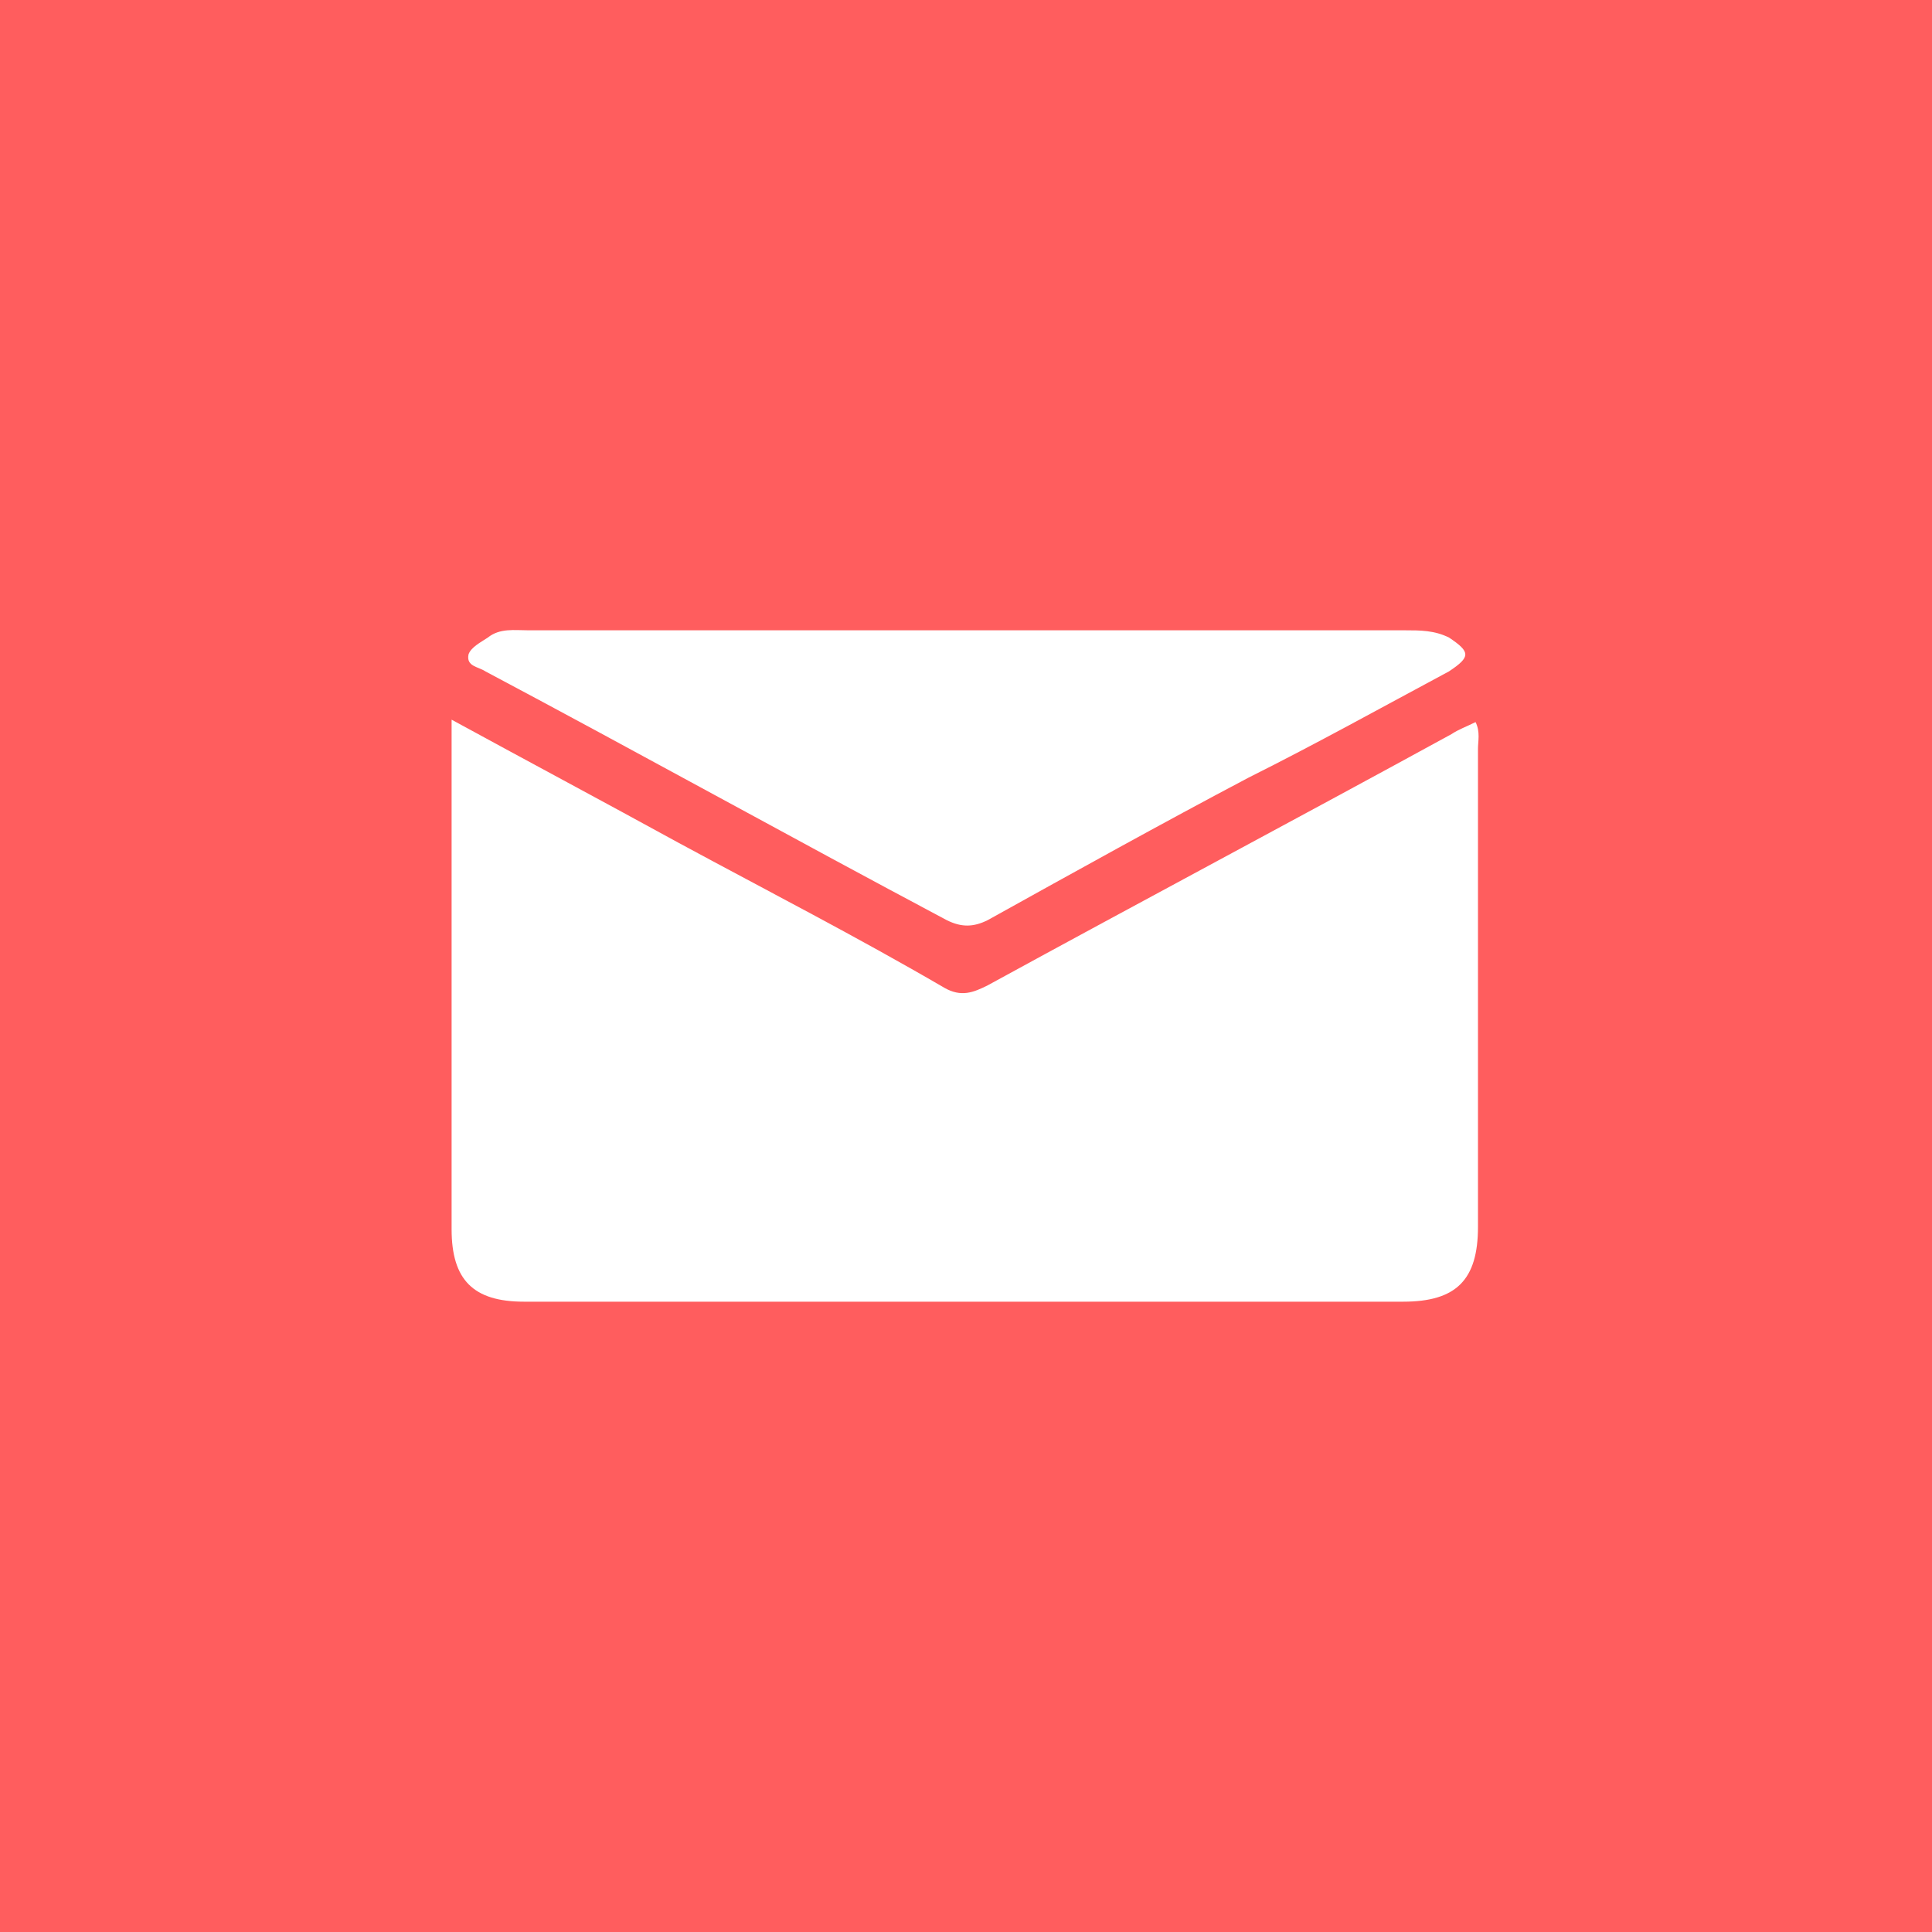 <svg version="1.1" id="Capa_1" xmlns="http://www.w3.org/2000/svg" xmlns:xlink="http://www.w3.org/1999/xlink" x="0px" y="0px"
	 viewBox="0 0 80 80" enable-background="new 0 0 80 80" xml:space="preserve">
<rect fill="#FF5D5E" width="80" height="80"/>
<g>
	<path fill="#FFFFFF" d="M18.7,29.8c3.3,1.8,6.3,3.4,9.4,5.1c3.7,2,7.4,3.9,11,6c0.7,0.4,1.2,0.2,1.8-0.1
		c6.4-3.5,12.8-6.9,19.2-10.4c0.3-0.2,0.6-0.3,1-0.5c0.2,0.4,0.1,0.8,0.1,1.1c0,6.6,0,13.2,0,19.8c0,2.2-0.9,3.1-3.1,3.1
		c-12.1,0-24.2,0-36.4,0c-2.1,0-3-0.9-3-3c0-6.7,0-13.3,0-20C18.7,30.5,18.7,30.2,18.7,29.8z"/>
	<path fill="#FFFFFF" d="M40,26.1c6.1,0,12.1,0,18.2,0c0.6,0,1.2,0,1.8,0.3c0.9,0.6,0.9,0.8,0,1.4c-2.8,1.5-5.5,3-8.3,4.4
		c-3.6,1.9-7.2,3.9-10.8,5.9c-0.6,0.3-1.1,0.3-1.7,0c-6.4-3.4-12.7-6.9-19.1-10.3c-0.3-0.2-0.8-0.2-0.7-0.7c0.1-0.3,0.5-0.5,0.8-0.7
		c0.5-0.4,1.1-0.3,1.7-0.3C27.8,26.1,33.9,26.1,40,26.1z"/>
</g>
</svg>
